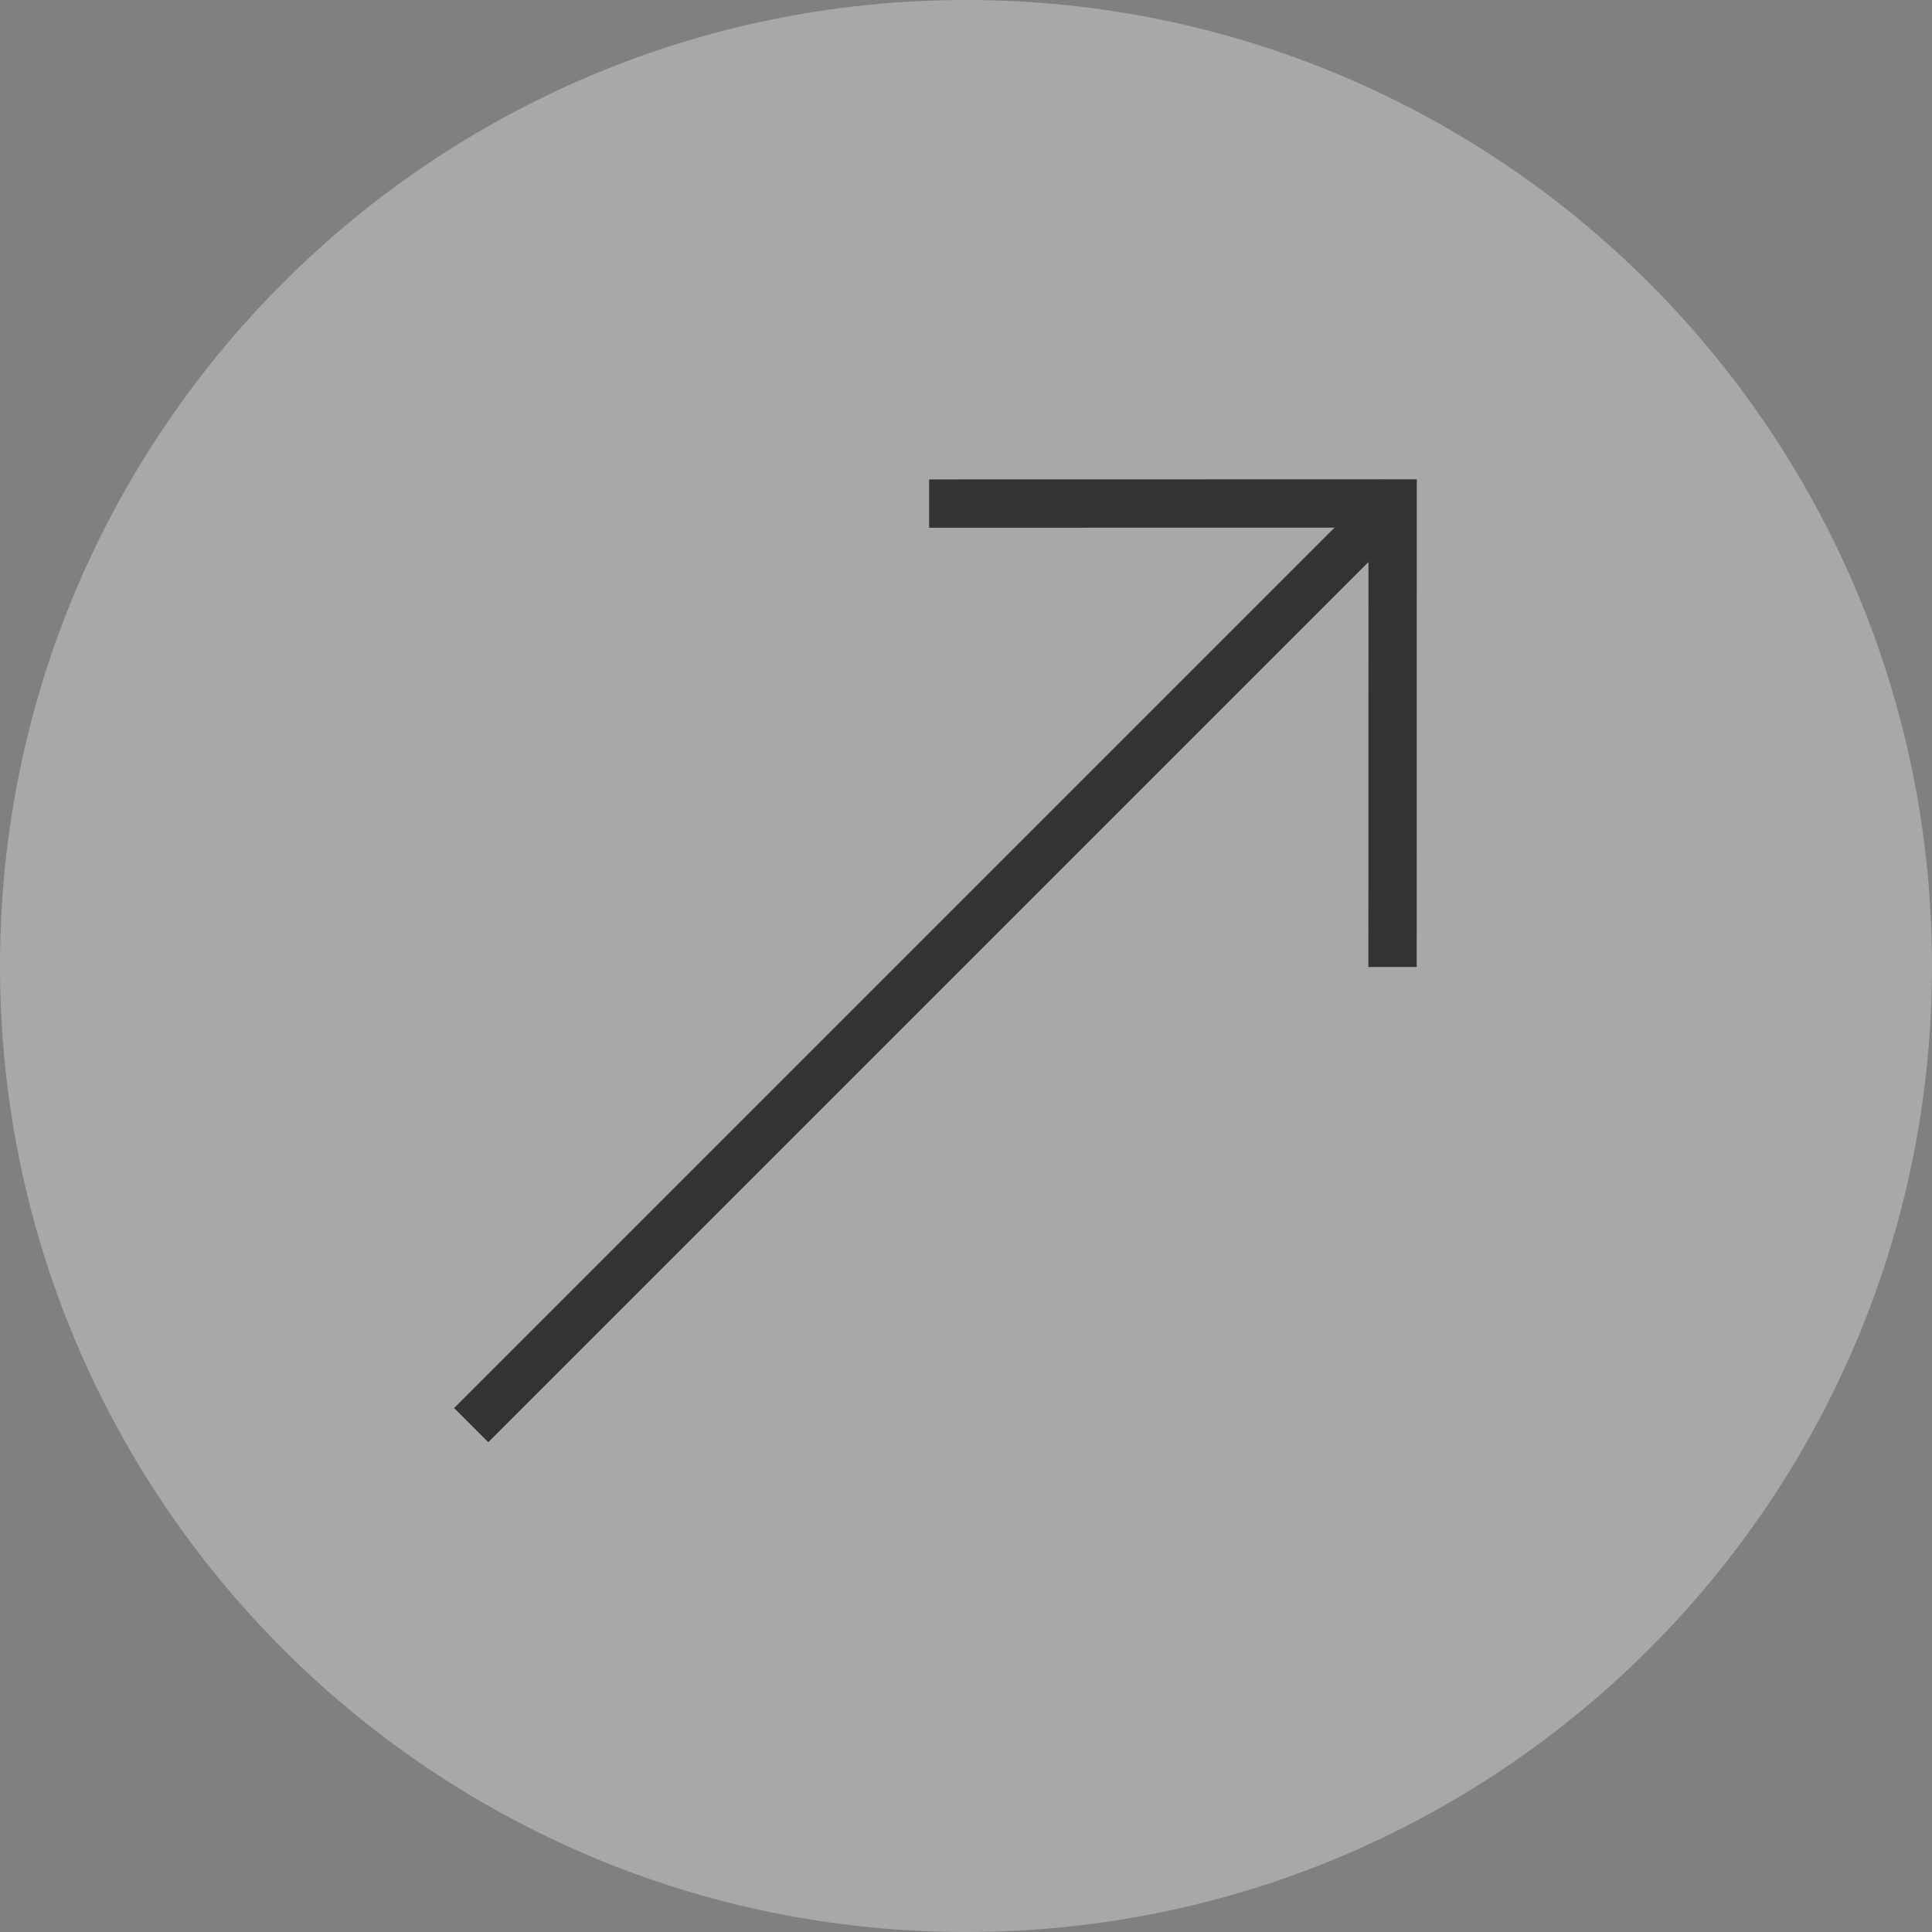 <?xml version="1.0" encoding="UTF-8" standalone="no"?>
<!DOCTYPE svg PUBLIC "-//W3C//DTD SVG 1.1//EN" "http://www.w3.org/Graphics/SVG/1.1/DTD/svg11.dtd">
<svg width="100%" height="100%" viewBox="0 0 40 40" version="1.1" xmlns="http://www.w3.org/2000/svg" xmlns:xlink="http://www.w3.org/1999/xlink" xml:space="preserve" xmlns:serif="http://www.serif.com/" style="fill-rule:evenodd;clip-rule:evenodd;">
    <rect x="0" y="0" width="40" height="40" fill="#808080" stroke="none"/>
    <g transform="matrix(1,0,0,1,-59.261,-564.66)">
        <g opacity="0.32">
            <g transform="matrix(0,1,1,0,79.261,564.66)">
                <path d="M20,-20C31.046,-20 40,-11.046 40,0C40,11.046 31.046,20 20,20C8.954,20 0,11.046 0,0C0,-11.046 8.954,-20 20,-20" style="fill:white;fill-rule:nonzero;"/>
            </g>
        </g>
    </g>
    <g transform="matrix(-0.707,0.707,0.707,0.707,19.368,33.487)">
        <path d="M-23.209,-9.614L3.982,-9.614" style="fill:none;fill-rule:nonzero;stroke:rgb(51,51,51);stroke-width:1px;"/>
    </g>
    <g transform="matrix(1,0,0,1,19.237,20.018)">
        <path d="M0,-9.592L9.596,-9.594L9.594,0.002" style="fill:none;fill-rule:nonzero;stroke:rgb(51,51,51);stroke-width:1px;"/>
    </g>
</svg>

